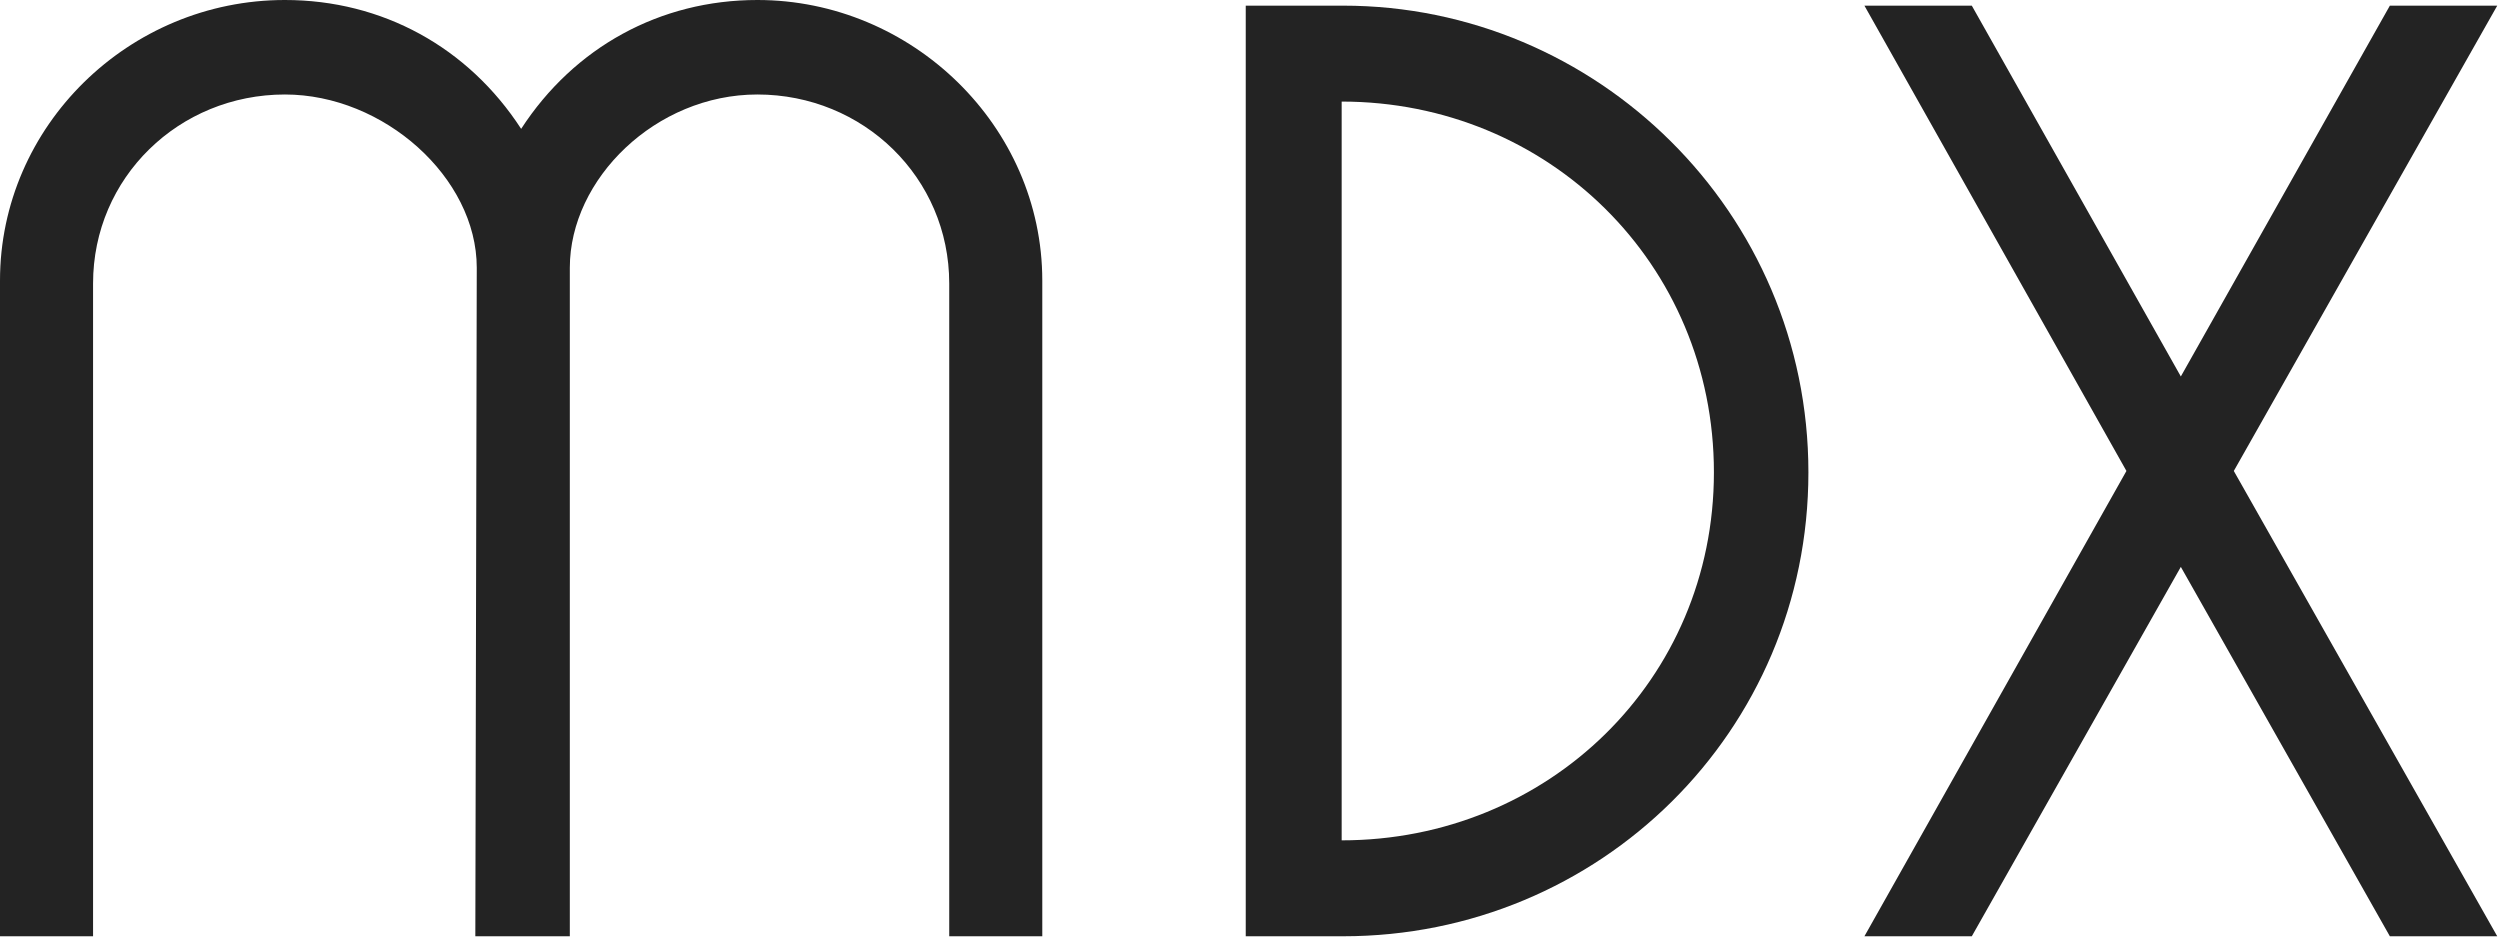 <svg width="632" height="237" viewBox="0 0 632 237" fill="none" xmlns="http://www.w3.org/2000/svg">
<path d="M191.465 0C166.854 0 145.137 11.944 131.746 32.574C118.354 11.944 96.638 0 72.026 0C32.574 0 0 31.851 0 70.94V236.689H23.526V71.664C23.526 44.88 45.242 23.888 72.026 23.888C96.999 23.888 120.525 44.88 120.525 67.682L120.164 236.689H144.051V67.682C144.051 45.242 165.768 23.888 191.465 23.888C218.249 23.888 239.965 44.88 239.965 71.664V236.689H263.491V70.94C263.491 31.851 230.555 0 191.465 0Z" fill="#232323"/>
<path d="M339.535 236.689C404.322 236.689 457.165 184.932 457.165 119.421C457.165 53.548 403.598 1.429 339.535 1.429H314.924V236.689H339.535ZM339.173 25.679C391.293 25.679 433.277 66.578 433.277 119.421C433.277 171.902 391.293 212.439 339.173 212.439V25.679Z" fill="#232323"/>
<path d="M604.157 1.429L551.314 95.171L498.471 1.429H471.326L537.561 119.059L471.326 236.689H498.471L551.314 143.309L604.157 236.689H631.303L564.706 119.059L631.303 1.429H604.157Z" fill="#232323"/>
</svg>
